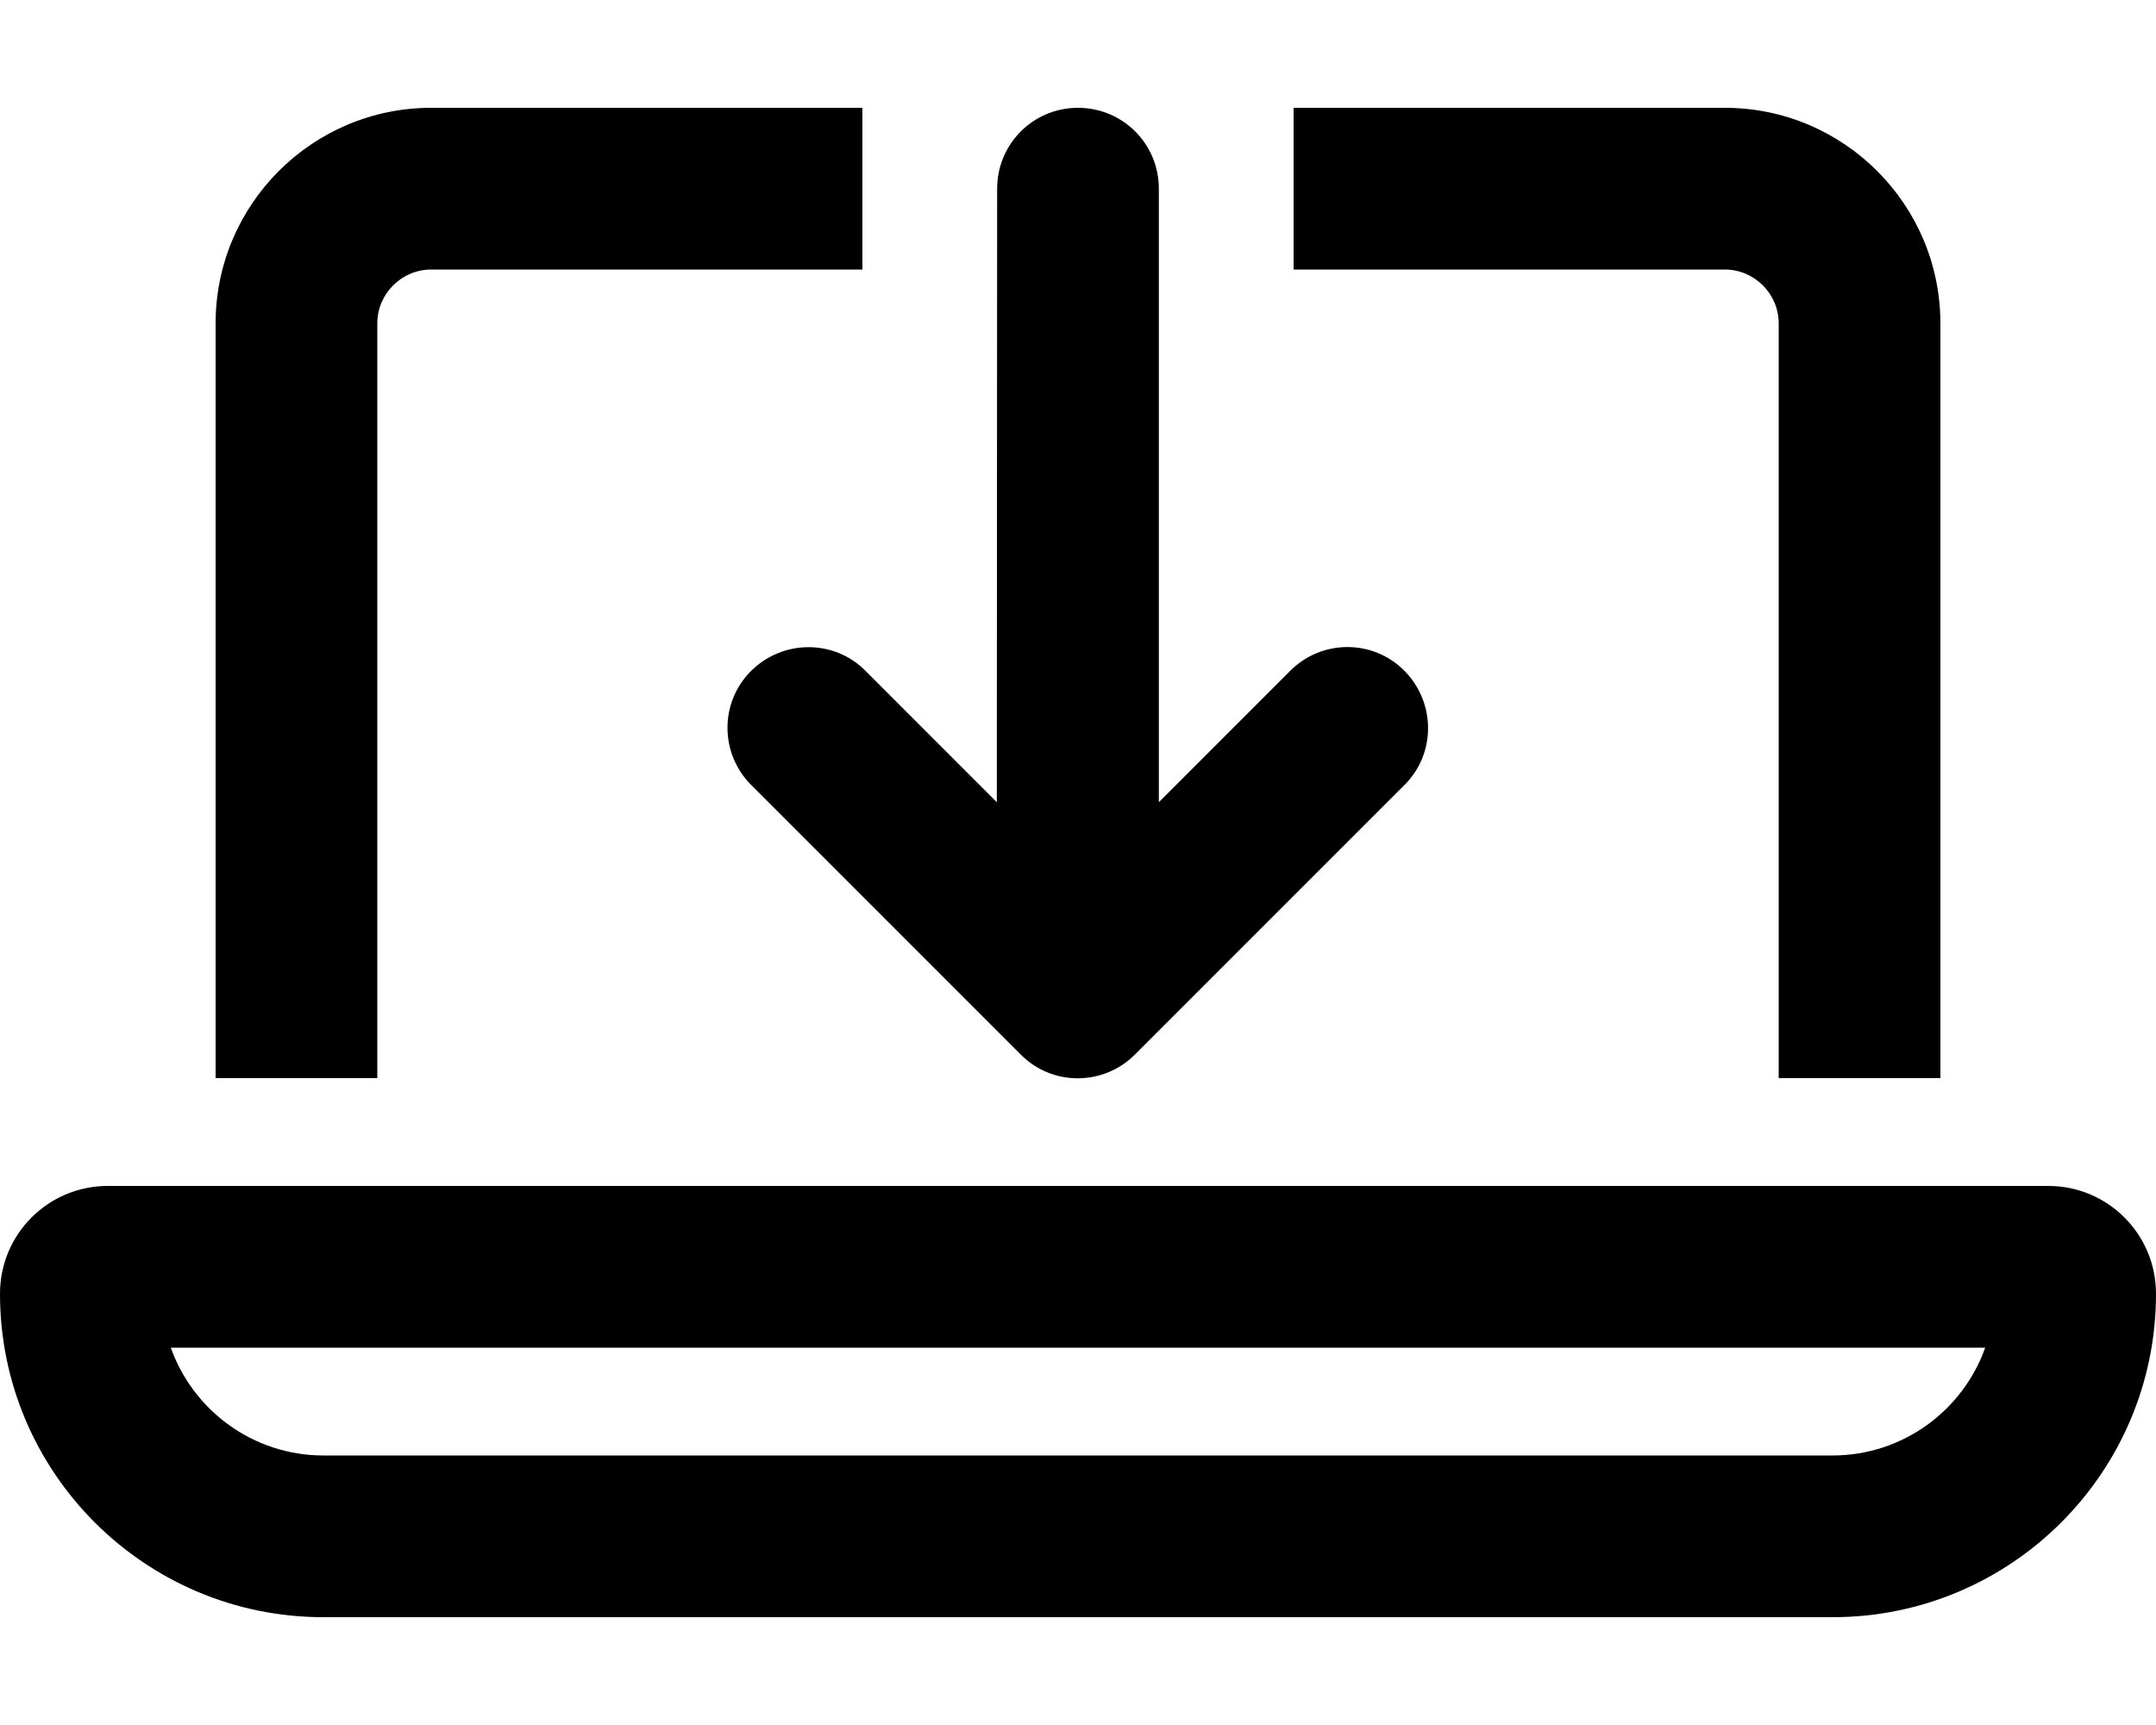 <svg xmlns="http://www.w3.org/2000/svg" viewBox="0 0 640 512"><!--! Font Awesome Pro 6.6.0 by @fontawesome - https://fontawesome.com License - https://fontawesome.com/license (Commercial License) Copyright 2024 Fonticons, Inc. --><path d="M256 32l0 48L128 80c-8.8 0-16 7.2-16 16l0 224-48 0L64 96c0-35.3 28.7-64 64-64l128 0zM384 80l0-48 128 0c35.3 0 64 28.7 64 64l0 224-48 0 0-224c0-8.8-7.2-16-16-16L384 80zM320 32c13.3 0 24 10.7 24 24l0 182.1 39-39c9.4-9.4 24.6-9.4 33.9 0s9.4 24.6 0 33.9l-80 80c-9.4 9.4-24.6 9.4-33.9 0l-80-80c-9.4-9.4-9.4-24.6 0-33.9s24.6-9.4 33.9 0l39 39L296 56c0-13.3 10.7-24 24-24zM96 432l448 0c20.9 0 38.7-13.4 45.3-32L50.7 400c6.6 18.6 24.4 32 45.3 32zM0 384c0-17.7 14.3-32 32-32l576 0c17.7 0 32 14.3 32 32c0 53-43 96-96 96L96 480c-53 0-96-43-96-96z"/></svg>